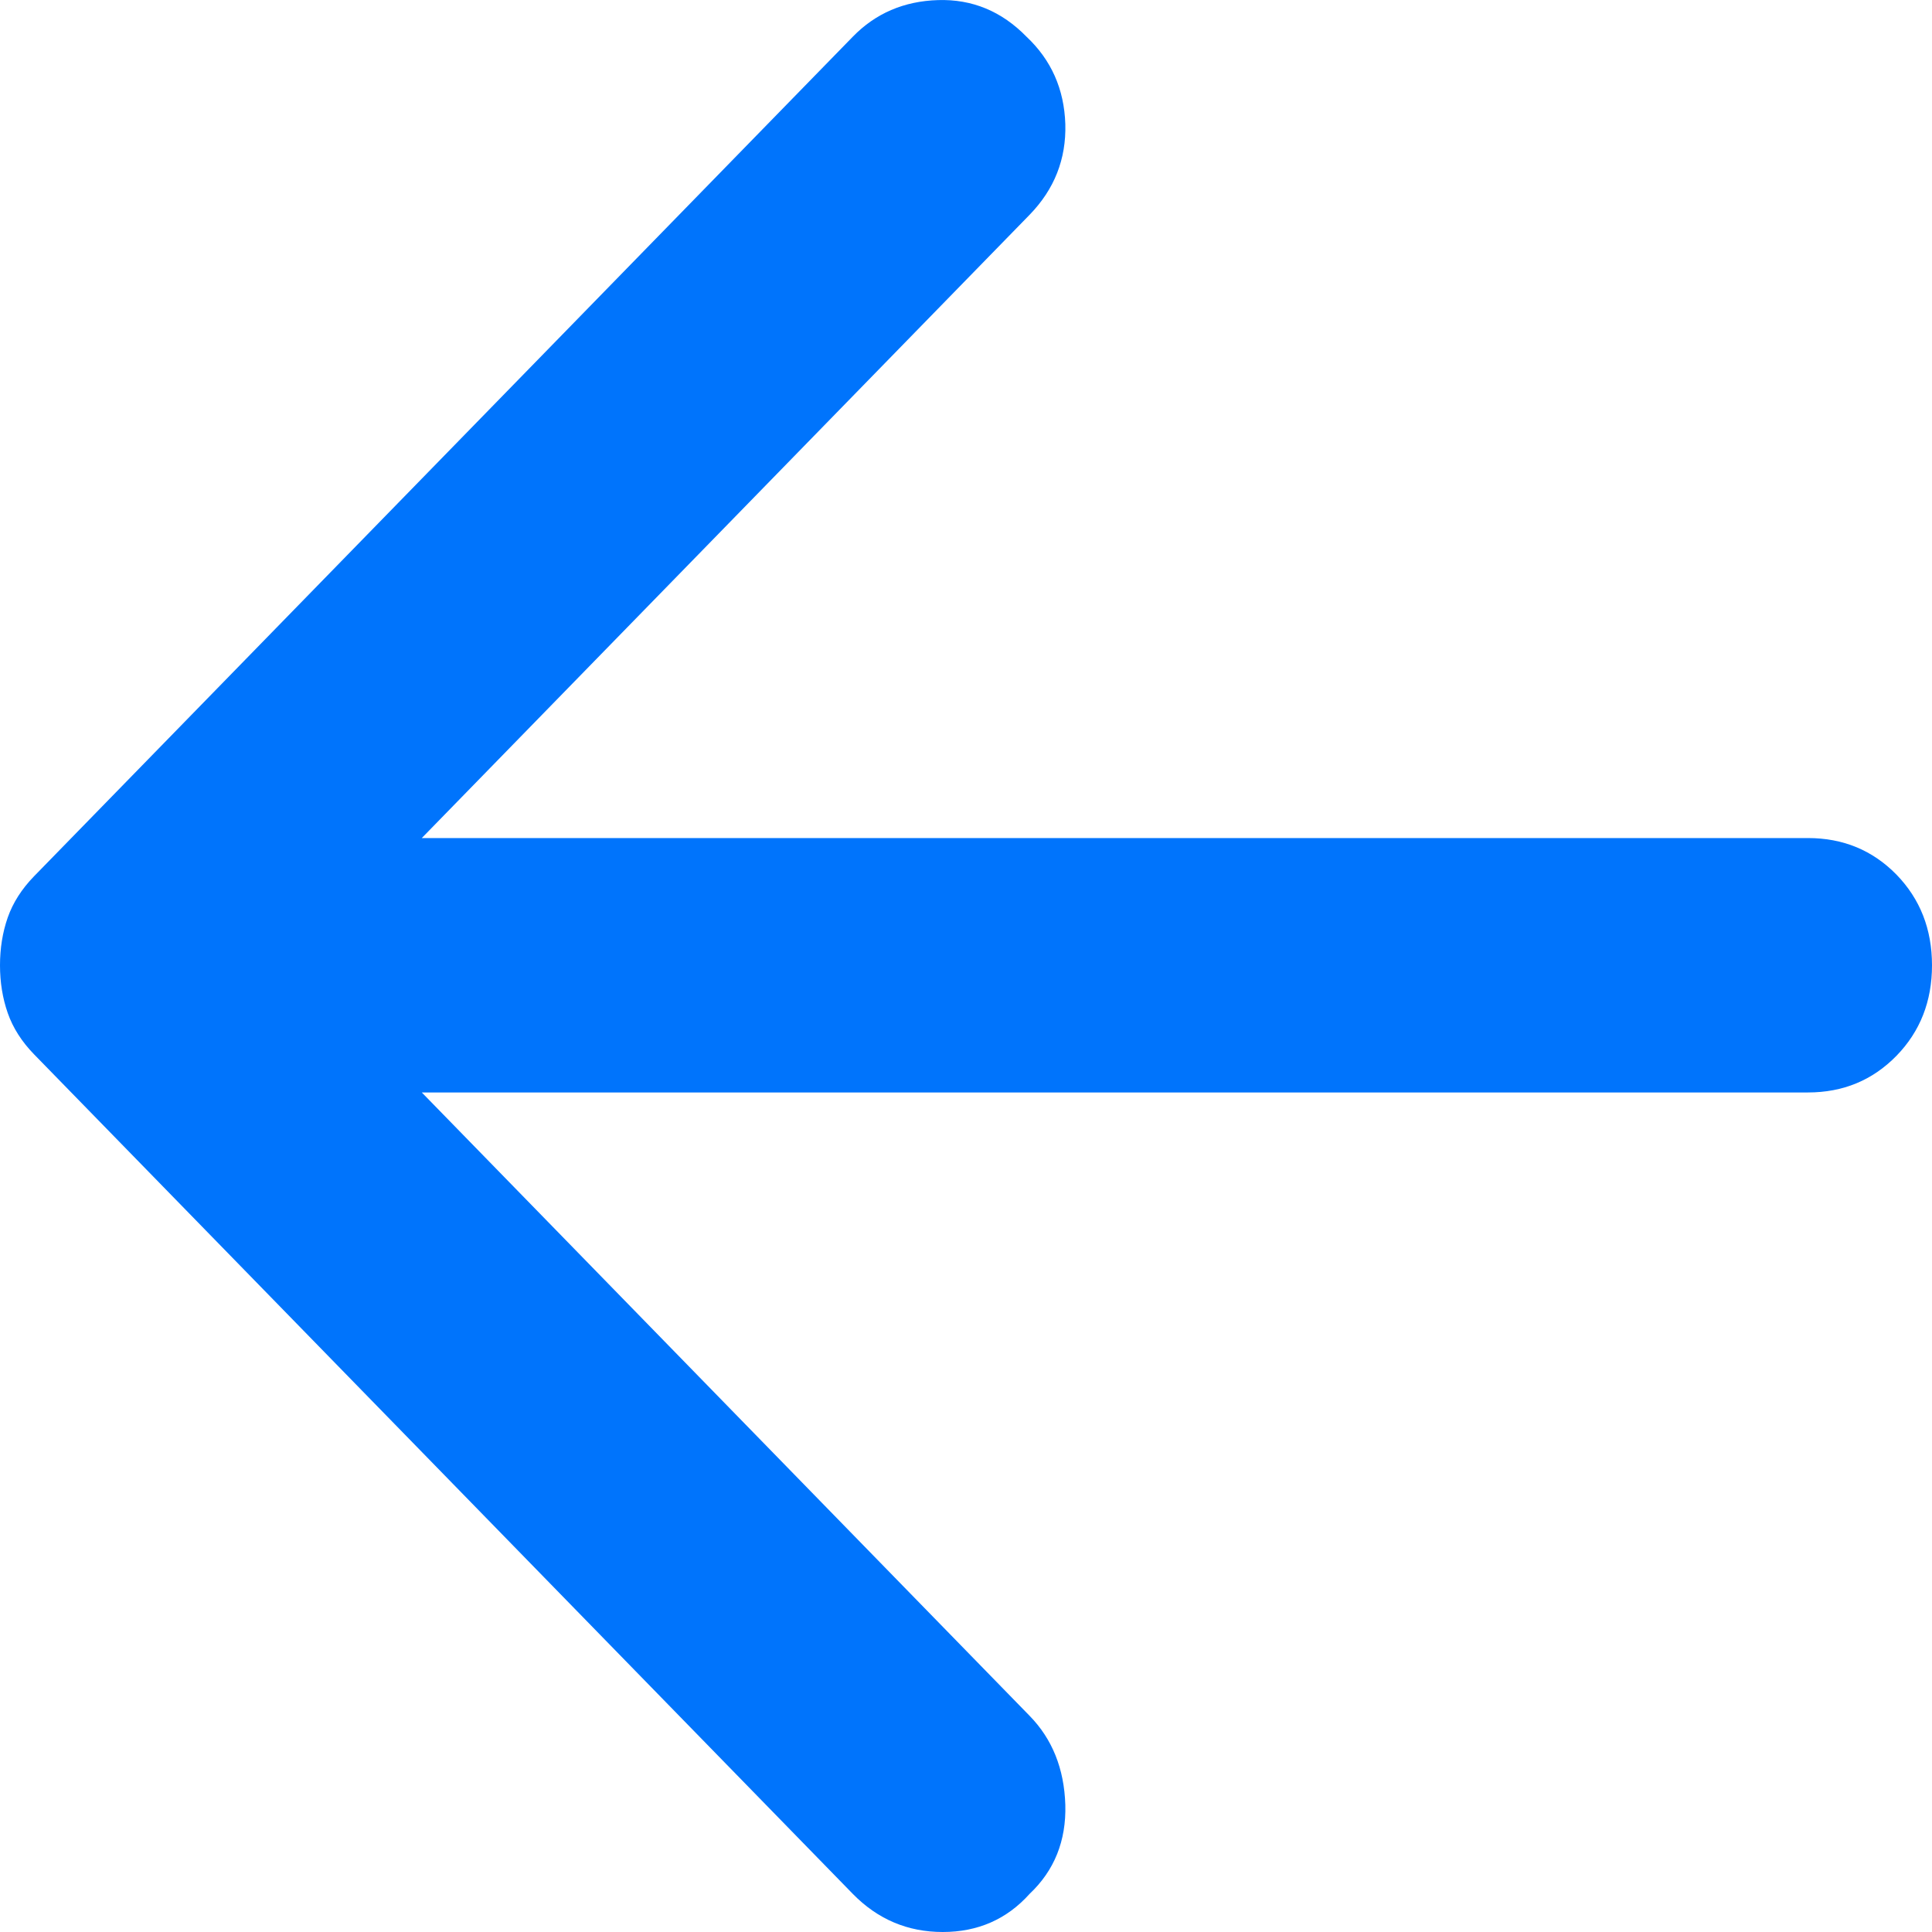 <svg width="22" height="22" viewBox="0 0 22 22" fill="none" xmlns="http://www.w3.org/2000/svg">
<path d="M9.711 21.566L0.388 12.006C0.247 11.861 0.147 11.704 0.088 11.535C0.029 11.366 0 11.185 0 10.992C0 10.799 0.029 10.617 0.088 10.448C0.147 10.28 0.247 10.123 0.388 9.978L9.711 0.418C9.97 0.152 10.293 0.013 10.681 0.001C11.07 -0.011 11.406 0.128 11.689 0.418C11.971 0.683 12.118 1.015 12.131 1.413C12.142 1.812 12.006 2.156 11.724 2.446L4.803 9.543H20.587C20.988 9.543 21.323 9.682 21.595 9.959C21.865 10.237 22 10.581 22 10.992C22 11.402 21.865 11.746 21.595 12.023C21.323 12.301 20.988 12.44 20.587 12.44H4.803L11.724 19.538C11.983 19.803 12.118 20.141 12.131 20.552C12.142 20.962 12.006 21.3 11.724 21.566C11.465 21.855 11.135 22 10.735 22C10.335 22 9.994 21.855 9.711 21.566V21.566Z" fill="#0074FC"/>
</svg>
